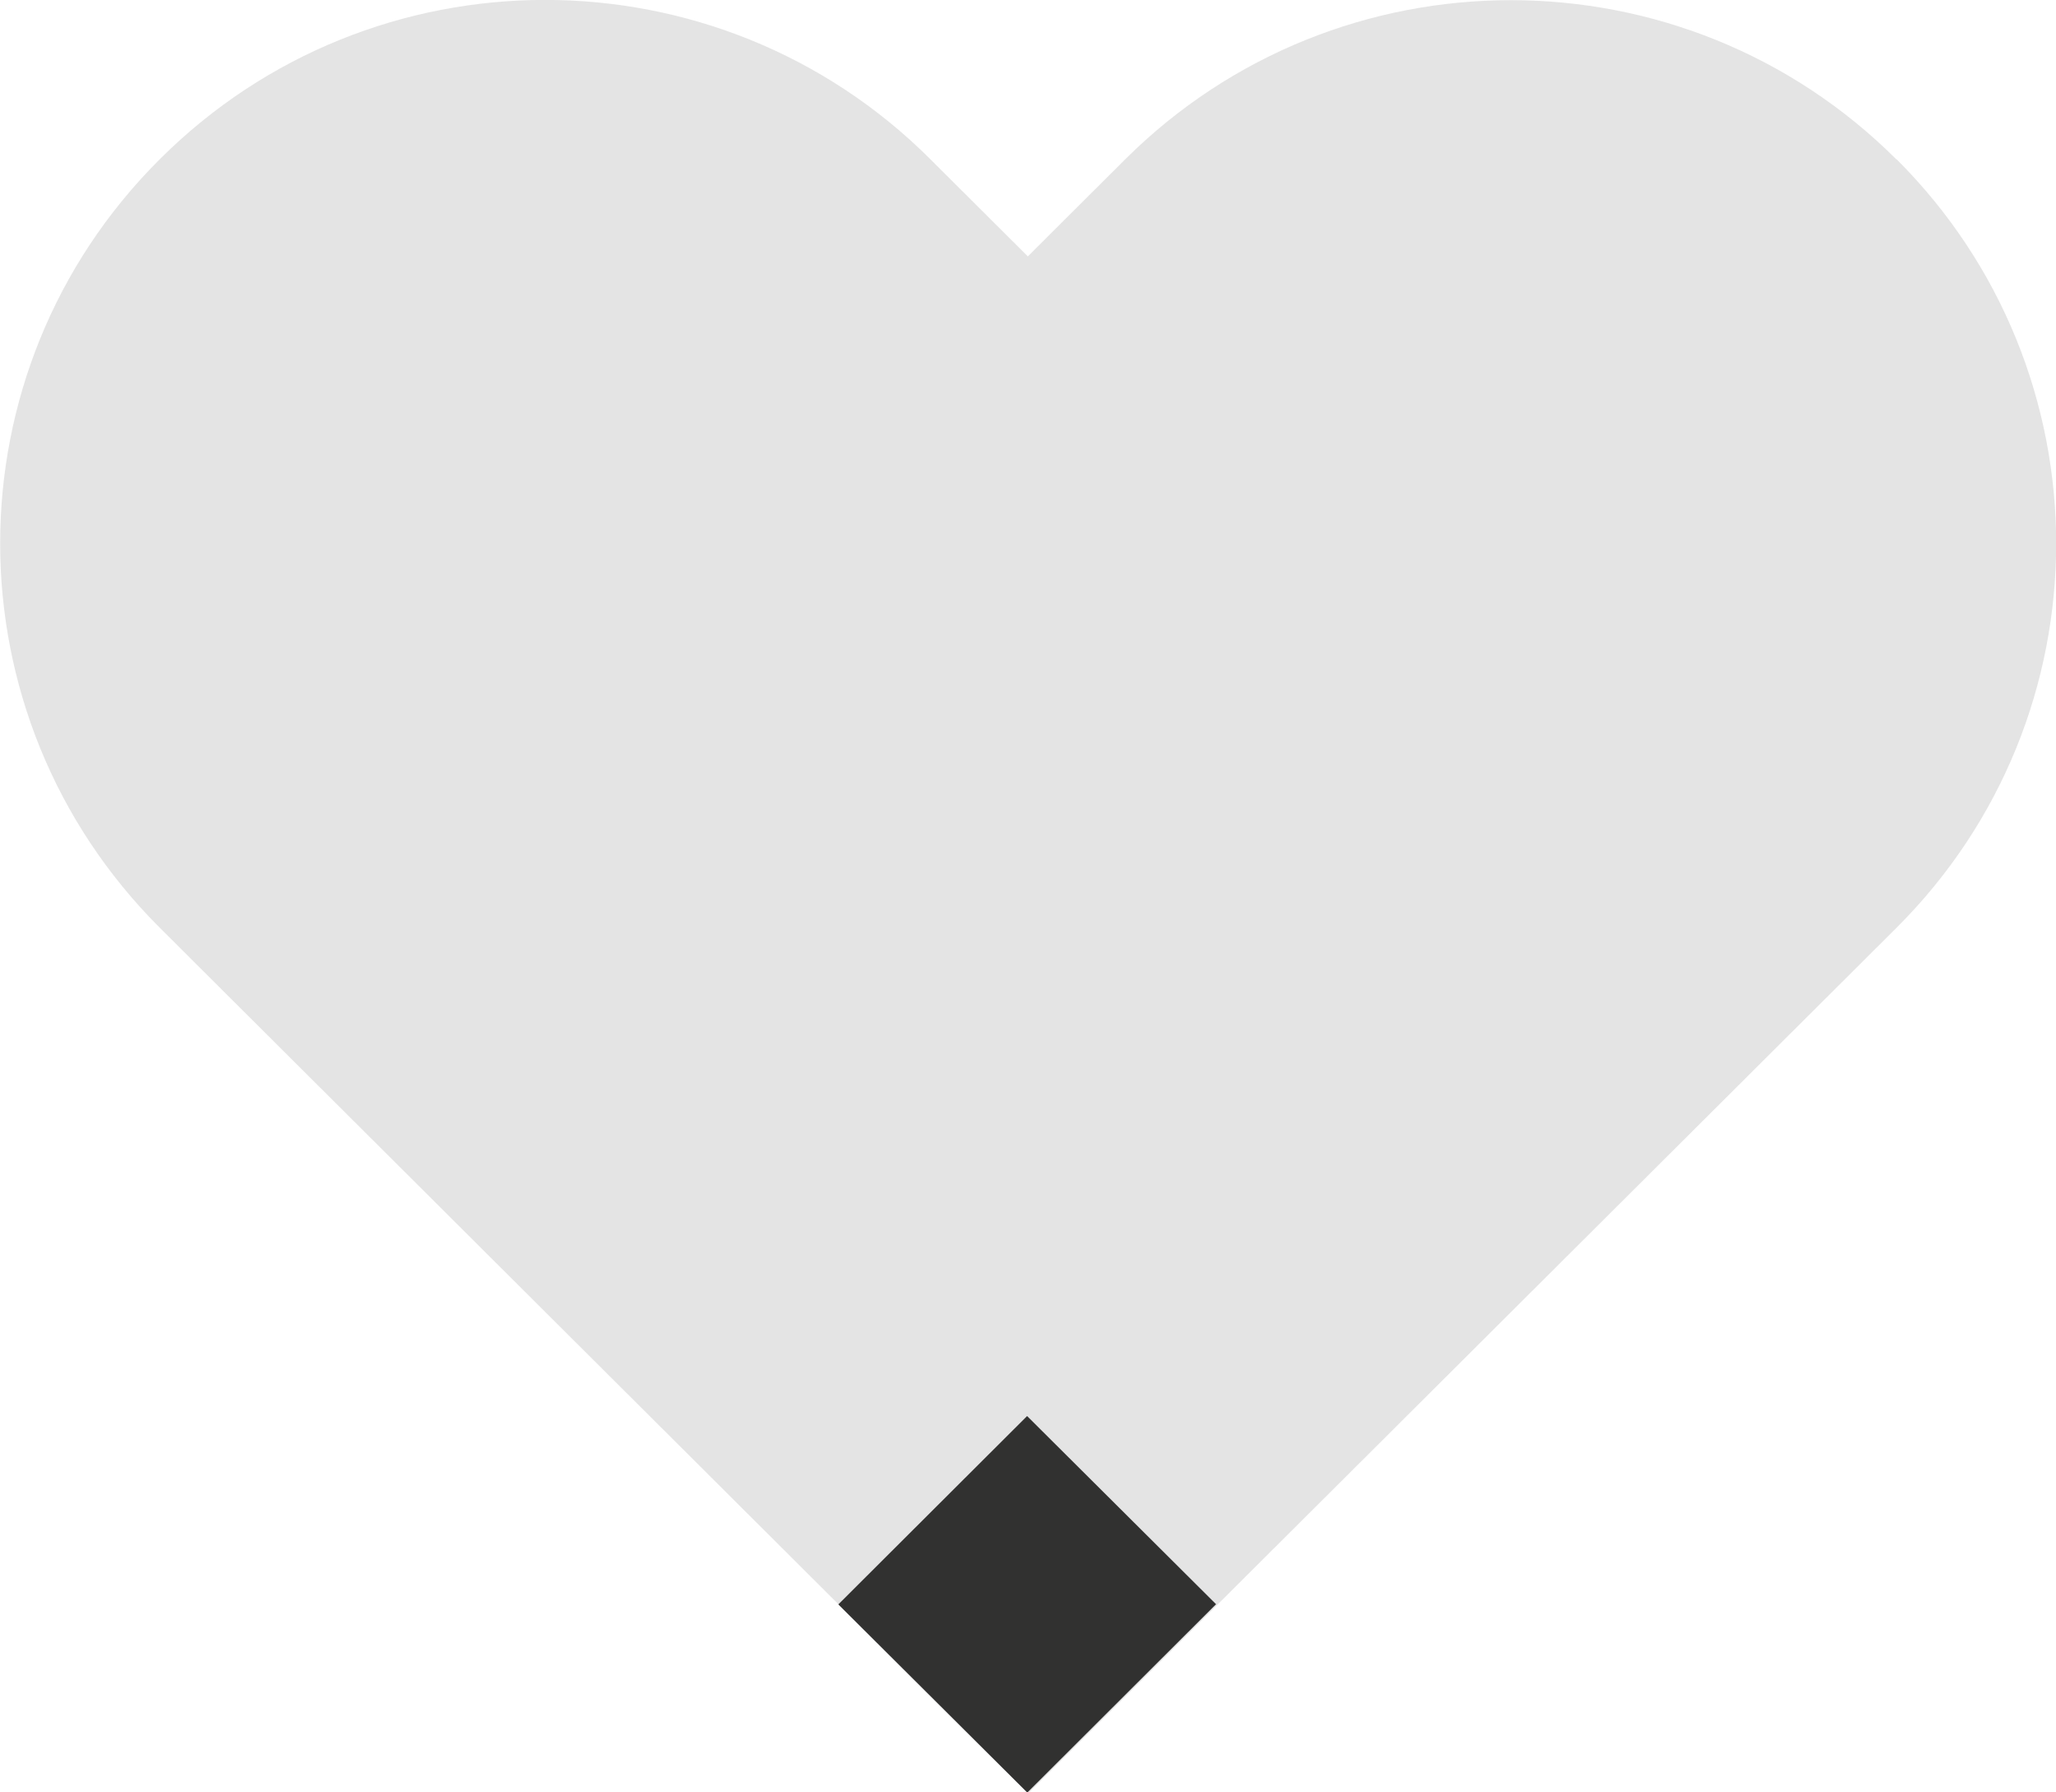 <svg xmlns="http://www.w3.org/2000/svg" width="117" height="102" viewBox="0 0 117 102" fill="none"><g clip-path="url(#clip0_76_264)"><path d="M107.909 9.062C95.8 -3.008 76.164 -3.008 64.036 9.062L58.491 14.59L52.945 9.062C40.836 -3.027 21.2 -3.027 9.091 9.062C-3.018 21.132 -3.018 40.706 9.091 52.794L58.455 102L58.509 101.946L58.564 102L107.927 52.794C120.036 40.724 120.036 21.151 107.927 9.062H107.909Z" fill="#313130" fill-opacity="0.13"></path><path d="M58.46 102.01L69.202 91.291L58.449 80.583L47.706 91.302L58.46 102.01Z" fill="#313130"></path></g><defs><clipPath id="clip0_76_264"><rect width="117" height="102" fill="white"></rect></clipPath></defs></svg>